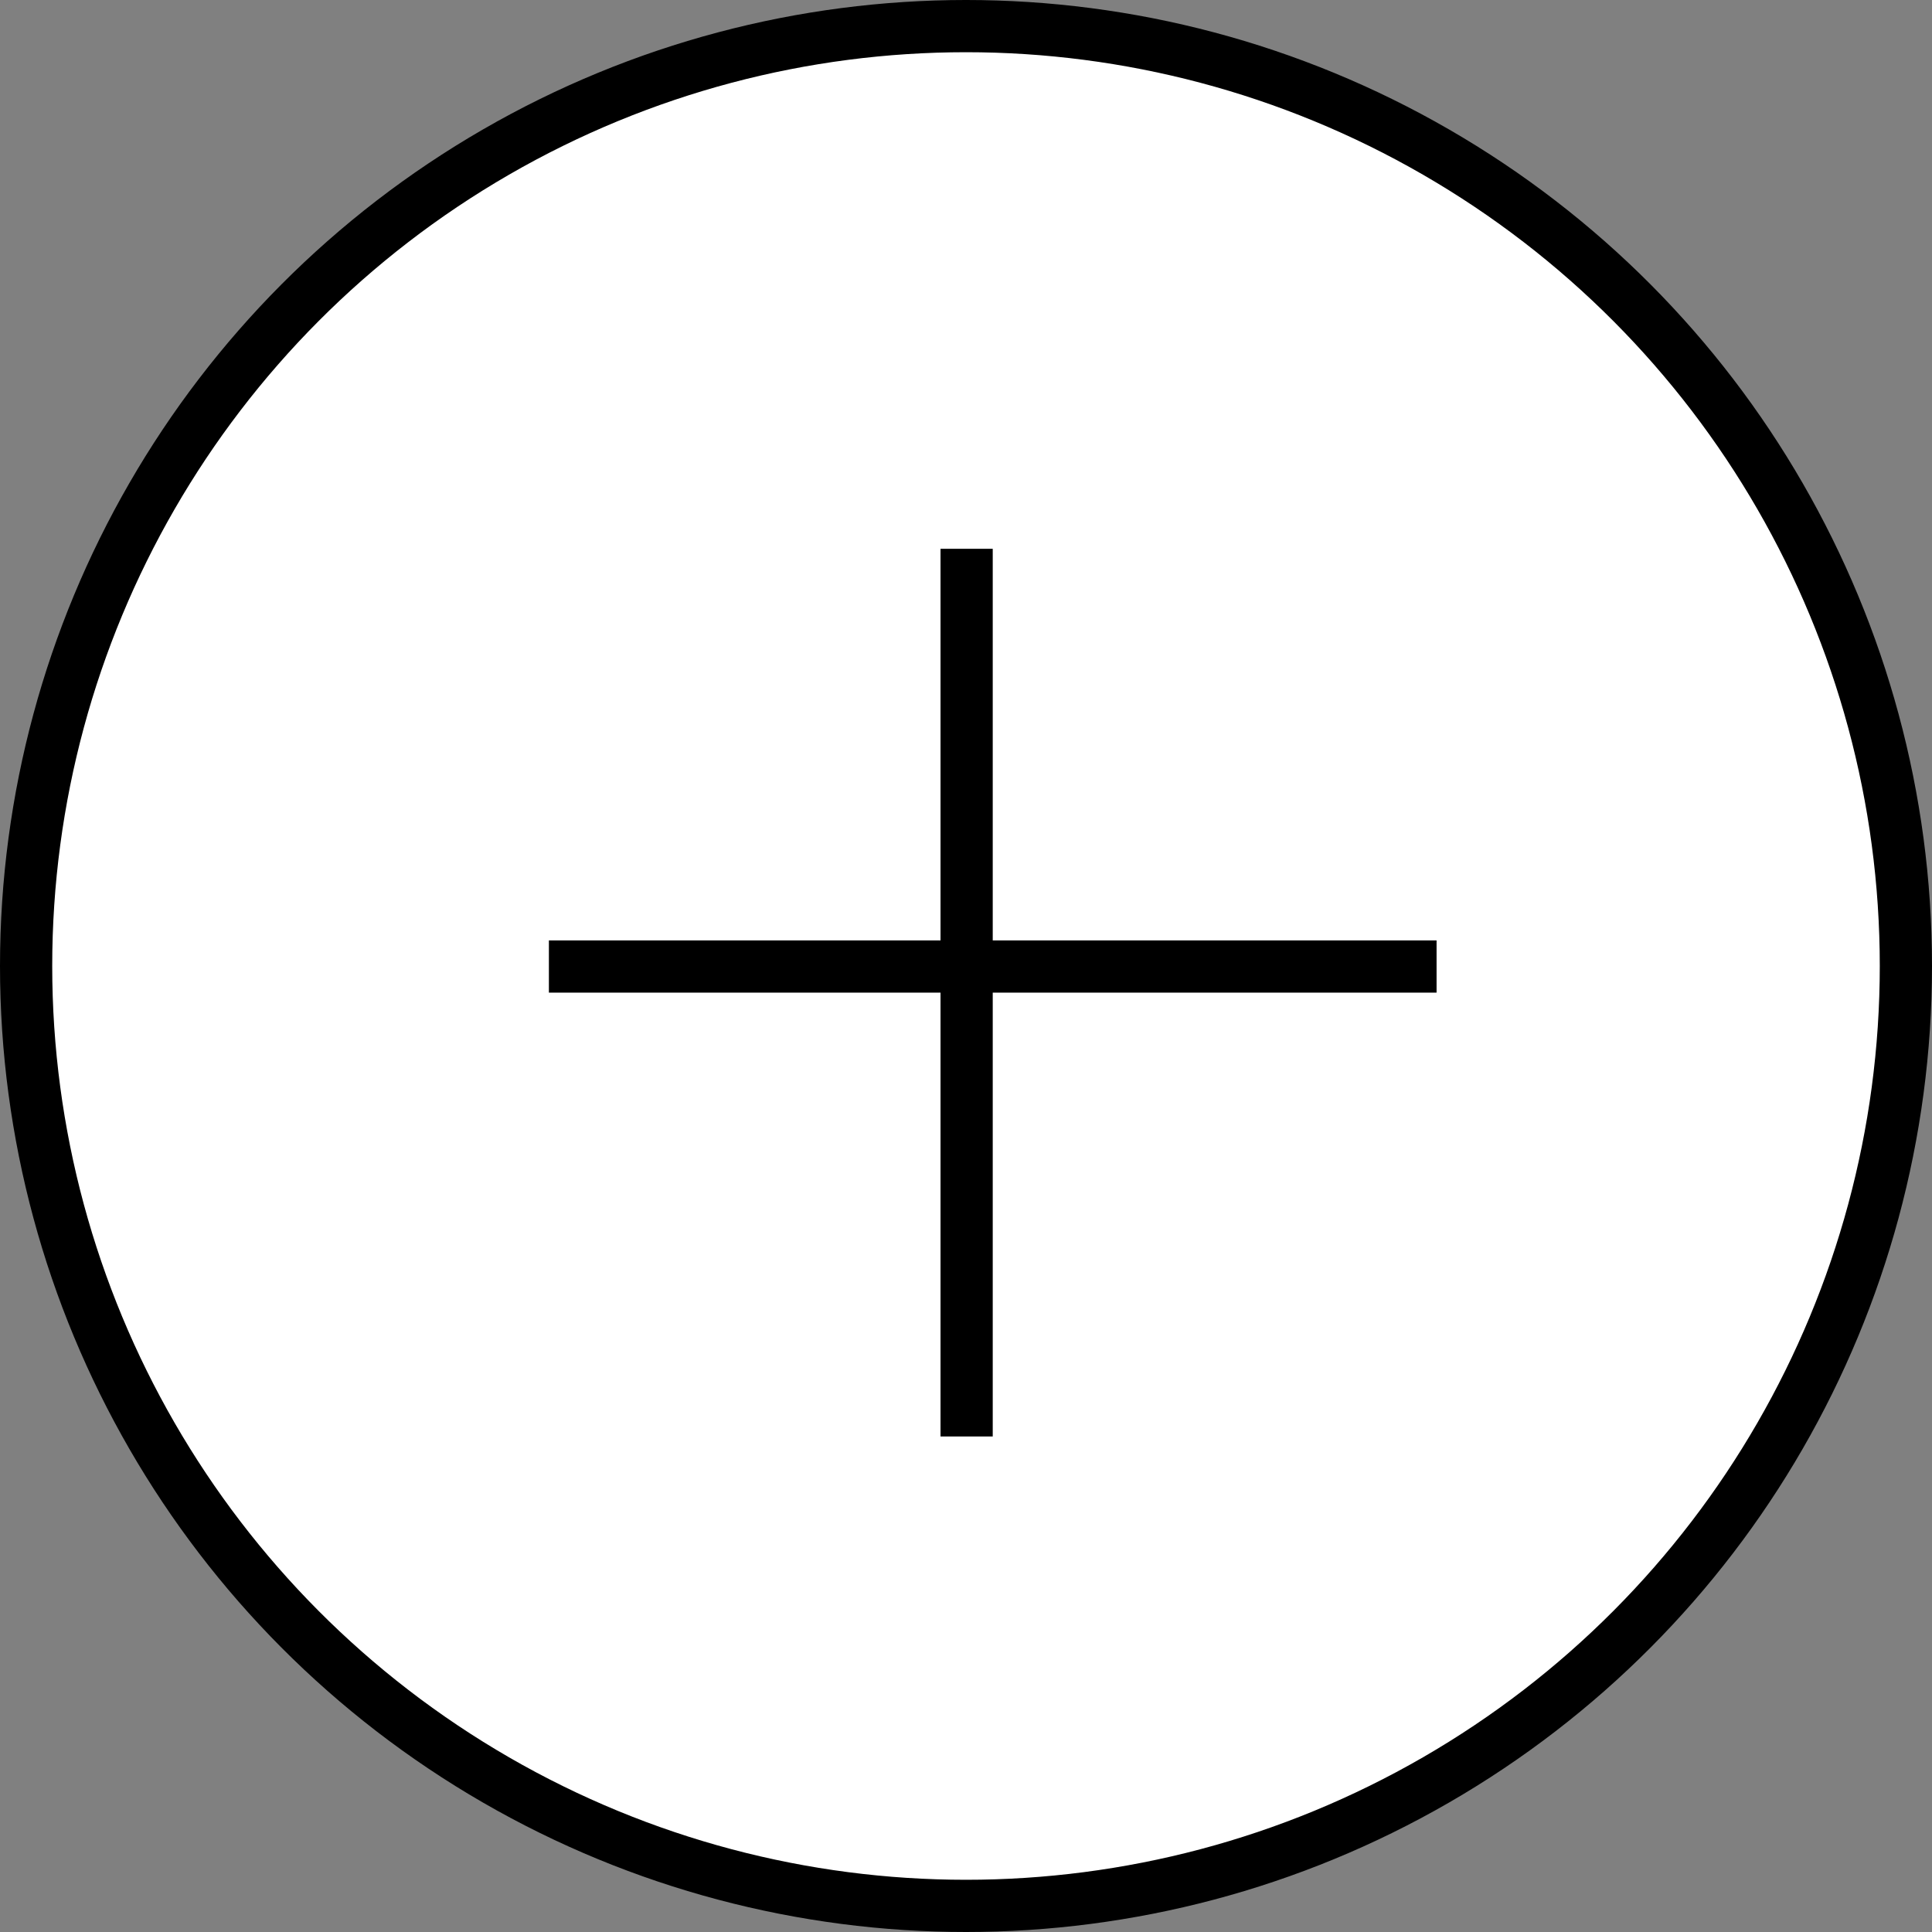 <svg width="37" height="37" viewBox="0 0 37 37" fill="none" xmlns="http://www.w3.org/2000/svg">
<rect x="0" y="0" width="37" height="37" fill="#808080" stroke="none"/>
<circle cx="18.5" cy="18.5" r="18" fill="white" stroke="black"/>
<line x1="18.512" y1="27.51" x2="18.512" y2="10.51" stroke="black"/>
<line x1="10.512" y1="18.51" x2="27.512" y2="18.51" stroke="black"/>
</svg>
